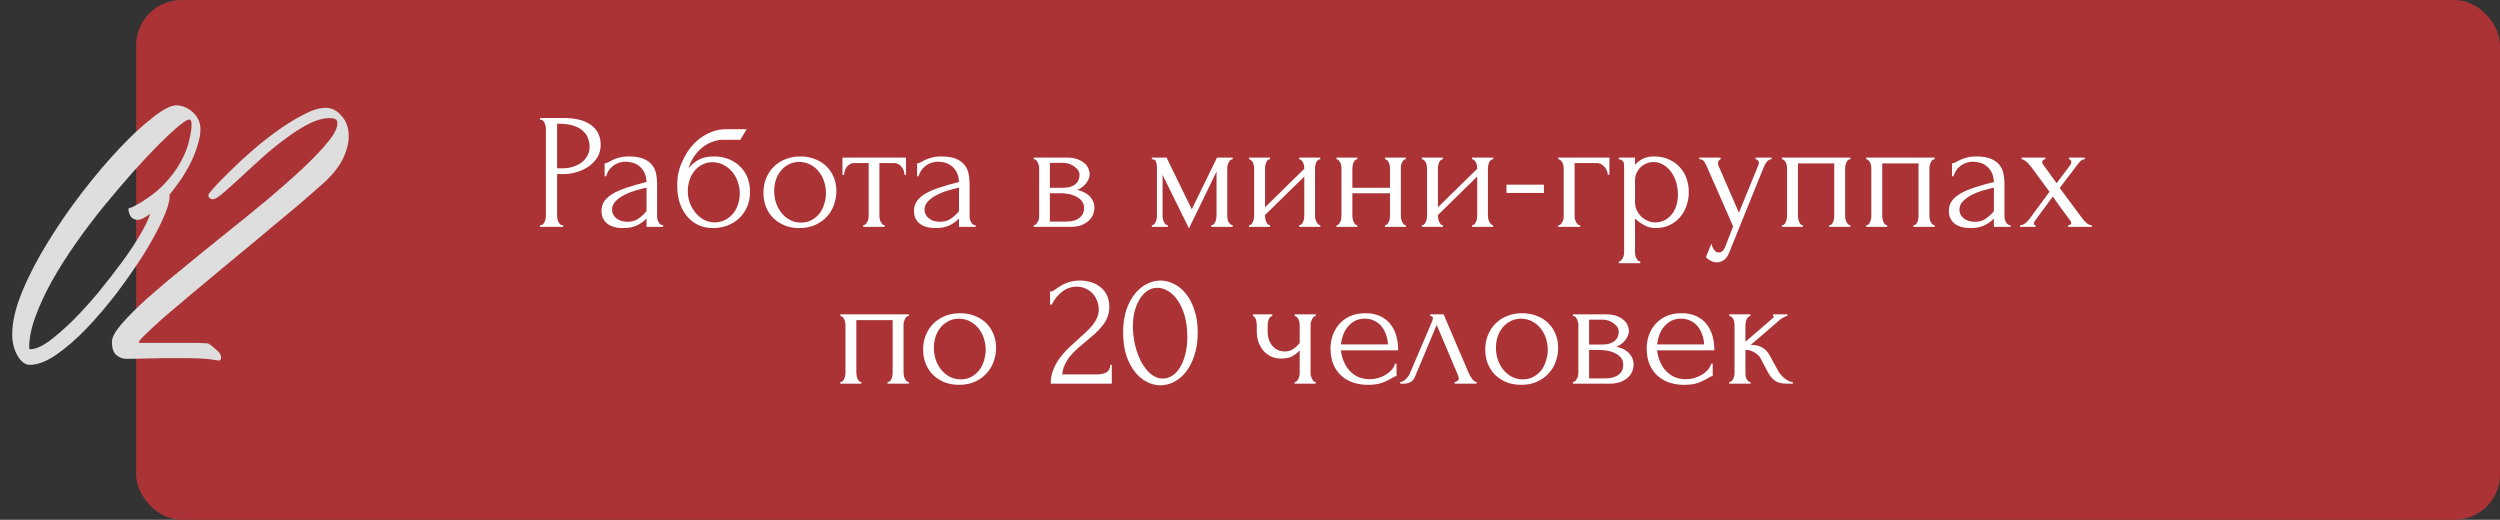 <?xml version="1.0" encoding="UTF-8"?> <svg xmlns="http://www.w3.org/2000/svg" width="606" height="126" viewBox="0 0 606 126" fill="none"><rect x="0" y="0" width="606" height="126" fill="#333333" stroke="none"/><rect x="33" width="573" height="126" rx="11" fill="#AB3336"></rect><path d="M130.885 28.6H136.565C139.525 28.6 141.765 29.173 143.285 30.32C144.832 31.44 145.605 33.04 145.605 35.12C145.605 36.24 145.338 37.24 144.805 38.12C144.272 39 143.565 39.747 142.685 40.36C141.832 40.947 140.858 41.4 139.765 41.72C138.698 42.04 137.632 42.2 136.565 42.2H135.045V52.4C135.045 52.613 135.072 52.853 135.125 53.12C135.178 53.36 135.258 53.587 135.365 53.8C135.498 54.013 135.632 54.2 135.765 54.36C135.925 54.52 136.112 54.6 136.325 54.6H136.525V55H130.885V54.6H131.085C131.272 54.6 131.445 54.52 131.605 54.36C131.765 54.2 131.898 54.013 132.005 53.8C132.112 53.587 132.192 53.36 132.245 53.12C132.298 52.853 132.325 52.613 132.325 52.4V31.08C132.325 30.707 132.218 30.28 132.005 29.8C131.792 29.32 131.485 29.053 131.085 29H130.885V28.6ZM135.045 30V40.8H136.245C137.312 40.8 138.258 40.653 139.085 40.36C139.938 40.067 140.645 39.68 141.205 39.2C141.765 38.72 142.192 38.173 142.485 37.56C142.778 36.947 142.925 36.32 142.925 35.68C142.925 34.907 142.792 34.187 142.525 33.52C142.285 32.827 141.872 32.227 141.285 31.72C140.725 31.187 139.978 30.773 139.045 30.48C138.112 30.16 136.965 30 135.605 30H135.045ZM156.719 55V52.96L156.519 53.16C155.853 53.827 155.079 54.347 154.199 54.72C153.346 55.093 152.306 55.28 151.079 55.28C150.146 55.28 149.346 55.173 148.679 54.96C148.013 54.747 147.466 54.453 147.039 54.08C146.613 53.68 146.293 53.227 146.079 52.72C145.893 52.213 145.799 51.68 145.799 51.12C145.799 50.213 146.039 49.413 146.519 48.72C147.026 48.027 147.746 47.413 148.679 46.88C149.613 46.347 150.746 45.867 152.079 45.44C153.439 44.987 154.986 44.547 156.719 44.12C156.666 43.08 156.453 42.24 156.079 41.6C155.706 40.96 155.266 40.467 154.759 40.12C154.253 39.747 153.719 39.507 153.159 39.4C152.599 39.267 152.119 39.2 151.719 39.2C151.026 39.2 150.413 39.307 149.879 39.52C149.346 39.707 148.879 39.973 148.479 40.32C148.079 40.64 147.746 41.013 147.479 41.44C147.239 41.867 147.053 42.293 146.919 42.72H146.559V39.6C146.799 39.6 147.079 39.52 147.399 39.36C147.719 39.173 148.093 38.973 148.519 38.76C148.973 38.547 149.506 38.36 150.119 38.2C150.759 38.013 151.519 37.92 152.399 37.92C153.866 37.92 155.053 38.107 155.959 38.48C156.866 38.853 157.559 39.347 158.039 39.96C158.546 40.573 158.879 41.28 159.039 42.08C159.199 42.853 159.279 43.653 159.279 44.48V52.4C159.279 52.933 159.413 53.44 159.679 53.92C159.946 54.373 160.306 54.6 160.759 54.6V55H156.719ZM156.719 51.2V45.48L156.319 45.56C155.679 45.72 154.893 45.933 153.959 46.2C153.053 46.467 152.186 46.813 151.359 47.24C150.533 47.667 149.826 48.173 149.239 48.76C148.653 49.347 148.359 50.027 148.359 50.8C148.359 51.653 148.706 52.36 149.399 52.92C150.093 53.48 150.999 53.76 152.119 53.76C152.999 53.76 153.773 53.573 154.439 53.2C155.106 52.8 155.719 52.293 156.279 51.68L156.719 51.2ZM173.081 37.92C174.414 37.92 175.614 38.147 176.681 38.6C177.774 39.027 178.694 39.627 179.441 40.4C180.214 41.147 180.801 42.04 181.201 43.08C181.601 44.12 181.801 45.253 181.801 46.48C181.801 47.787 181.574 48.987 181.121 50.08C180.667 51.147 180.041 52.067 179.241 52.84C178.441 53.613 177.494 54.213 176.401 54.64C175.307 55.067 174.121 55.28 172.841 55.28C171.481 55.28 170.267 55.027 169.201 54.52C168.134 53.987 167.227 53.267 166.481 52.36C165.734 51.453 165.161 50.387 164.761 49.16C164.361 47.907 164.161 46.56 164.161 45.12C164.161 44.293 164.201 43.533 164.281 42.84C164.387 42.147 164.534 41.48 164.721 40.84C164.934 40.173 165.187 39.533 165.481 38.92C165.774 38.307 166.121 37.667 166.521 37C167.641 35.24 169.041 33.853 170.721 32.84C172.427 31.827 174.161 31.32 175.921 31.32H181.001L179.441 33.88H175.281C174.427 33.88 173.574 34.04 172.721 34.36C171.867 34.653 171.054 35.107 170.281 35.72C169.534 36.307 168.867 37.027 168.281 37.88C167.694 38.733 167.227 39.707 166.881 40.8C167.601 39.92 168.427 39.227 169.361 38.72C170.321 38.187 171.561 37.92 173.081 37.92ZM173.321 53.92C174.307 53.867 175.174 53.64 175.921 53.24C176.667 52.813 177.294 52.28 177.801 51.64C178.307 50.973 178.681 50.24 178.921 49.44C179.187 48.613 179.321 47.773 179.321 46.92C179.321 45.933 179.161 44.987 178.841 44.08C178.521 43.147 178.067 42.333 177.481 41.64C176.894 40.947 176.187 40.387 175.361 39.96C174.561 39.533 173.667 39.32 172.681 39.32C171.721 39.32 170.867 39.533 170.121 39.96C169.374 40.36 168.747 40.893 168.241 41.56C167.734 42.227 167.347 42.987 167.081 43.84C166.841 44.693 166.721 45.547 166.721 46.4C166.721 47.253 166.867 48.133 167.161 49.04C167.481 49.92 167.921 50.72 168.481 51.44C169.067 52.16 169.761 52.76 170.561 53.24C171.387 53.693 172.307 53.92 173.321 53.92ZM193.778 55.28C192.445 55.28 191.245 55.067 190.178 54.64C189.111 54.187 188.191 53.587 187.418 52.84C186.671 52.067 186.085 51.16 185.658 50.12C185.258 49.08 185.058 47.947 185.058 46.72C185.058 45.413 185.285 44.227 185.738 43.16C186.191 42.067 186.818 41.133 187.618 40.36C188.418 39.587 189.365 38.987 190.458 38.56C191.551 38.133 192.738 37.92 194.018 37.92C195.298 37.92 196.471 38.133 197.538 38.56C198.605 38.96 199.525 39.533 200.298 40.28C201.071 41.027 201.671 41.92 202.098 42.96C202.525 43.973 202.738 45.093 202.738 46.32C202.738 47.467 202.538 48.587 202.138 49.68C201.765 50.747 201.191 51.693 200.418 52.52C199.671 53.347 198.738 54.013 197.618 54.52C196.525 55.027 195.245 55.28 193.778 55.28ZM193.538 39.24C192.578 39.293 191.725 39.533 190.978 39.96C190.258 40.36 189.645 40.893 189.138 41.56C188.658 42.2 188.285 42.933 188.018 43.76C187.778 44.587 187.658 45.427 187.658 46.28C187.658 47.267 187.805 48.227 188.098 49.16C188.418 50.067 188.858 50.88 189.418 51.6C190.005 52.32 190.698 52.893 191.498 53.32C192.298 53.747 193.191 53.96 194.178 53.96C195.165 53.96 196.031 53.747 196.778 53.32C197.551 52.893 198.191 52.347 198.698 51.68C199.205 50.987 199.578 50.213 199.818 49.36C200.085 48.507 200.218 47.653 200.218 46.8C200.218 45.92 200.085 45.04 199.818 44.16C199.551 43.253 199.138 42.44 198.578 41.72C198.018 40.973 197.311 40.373 196.458 39.92C195.631 39.467 194.658 39.24 193.538 39.24ZM219.25 42.4C219.25 42.107 219.196 41.787 219.09 41.44C218.983 41.093 218.823 40.787 218.61 40.52C218.396 40.227 218.13 39.987 217.81 39.8C217.49 39.613 217.116 39.52 216.69 39.52H213.17V52.4C213.17 52.613 213.196 52.84 213.25 53.08C213.303 53.32 213.383 53.56 213.49 53.8C213.623 54.013 213.756 54.2 213.89 54.36C214.05 54.52 214.236 54.6 214.45 54.6V55H209.25V54.6C209.463 54.6 209.65 54.52 209.81 54.36C209.97 54.2 210.103 54.013 210.21 53.8C210.343 53.587 210.436 53.36 210.49 53.12C210.543 52.853 210.57 52.613 210.57 52.4V39.52H207.13C206.703 39.52 206.33 39.613 206.01 39.8C205.69 39.987 205.423 40.227 205.21 40.52C205.023 40.787 204.876 41.093 204.77 41.44C204.663 41.787 204.61 42.107 204.61 42.4H204.21V38.2H219.61V42.4H219.25ZM232.462 55V52.96L232.262 53.16C231.595 53.827 230.822 54.347 229.942 54.72C229.088 55.093 228.048 55.28 226.822 55.28C225.888 55.28 225.088 55.173 224.422 54.96C223.755 54.747 223.208 54.453 222.782 54.08C222.355 53.68 222.035 53.227 221.822 52.72C221.635 52.213 221.542 51.68 221.542 51.12C221.542 50.213 221.782 49.413 222.262 48.72C222.768 48.027 223.488 47.413 224.422 46.88C225.355 46.347 226.488 45.867 227.822 45.44C229.182 44.987 230.728 44.547 232.462 44.12C232.408 43.08 232.195 42.24 231.822 41.6C231.448 40.96 231.008 40.467 230.502 40.12C229.995 39.747 229.462 39.507 228.902 39.4C228.342 39.267 227.862 39.2 227.462 39.2C226.768 39.2 226.155 39.307 225.622 39.52C225.088 39.707 224.622 39.973 224.222 40.32C223.822 40.64 223.488 41.013 223.222 41.44C222.982 41.867 222.795 42.293 222.662 42.72H222.302V39.6C222.542 39.6 222.822 39.52 223.142 39.36C223.462 39.173 223.835 38.973 224.262 38.76C224.715 38.547 225.248 38.36 225.862 38.2C226.502 38.013 227.262 37.92 228.142 37.92C229.608 37.92 230.795 38.107 231.702 38.48C232.608 38.853 233.302 39.347 233.782 39.96C234.288 40.573 234.622 41.28 234.782 42.08C234.942 42.853 235.022 43.653 235.022 44.48V52.4C235.022 52.933 235.155 53.44 235.422 53.92C235.688 54.373 236.048 54.6 236.502 54.6V55H232.462ZM232.462 51.2V45.48L232.062 45.56C231.422 45.72 230.635 45.933 229.702 46.2C228.795 46.467 227.928 46.813 227.102 47.24C226.275 47.667 225.568 48.173 224.982 48.76C224.395 49.347 224.102 50.027 224.102 50.8C224.102 51.653 224.448 52.36 225.142 52.92C225.835 53.48 226.742 53.76 227.862 53.76C228.742 53.76 229.515 53.573 230.182 53.2C230.848 52.8 231.462 52.293 232.022 51.68L232.462 51.2ZM264.133 42.2C264.133 42.653 264.04 43.08 263.853 43.48C263.667 43.88 263.427 44.253 263.133 44.6C262.867 44.92 262.547 45.213 262.173 45.48C261.8 45.72 261.44 45.907 261.093 46.04C261.547 46.12 262.013 46.267 262.493 46.48C263 46.693 263.453 46.973 263.853 47.32C264.28 47.667 264.627 48.107 264.893 48.64C265.16 49.147 265.293 49.76 265.293 50.48C265.293 50.853 265.2 51.307 265.013 51.84C264.853 52.347 264.547 52.84 264.093 53.32C263.667 53.773 263.067 54.173 262.293 54.52C261.547 54.84 260.573 55 259.373 55H250.573V54.6C250.787 54.6 250.973 54.52 251.133 54.36C251.293 54.2 251.427 54.013 251.533 53.8C251.667 53.587 251.76 53.36 251.813 53.12C251.867 52.853 251.893 52.613 251.893 52.4V40.72C251.893 40.293 251.773 39.84 251.533 39.36C251.32 38.853 251 38.6 250.573 38.6V38.2H258.733C259.693 38.2 260.507 38.333 261.173 38.6C261.867 38.84 262.427 39.16 262.853 39.56C263.307 39.933 263.627 40.36 263.813 40.84C264.027 41.293 264.133 41.747 264.133 42.2ZM254.493 45.52H257.573C258.347 45.52 258.987 45.44 259.493 45.28C260.027 45.093 260.453 44.853 260.773 44.56C261.093 44.267 261.32 43.933 261.453 43.56C261.613 43.187 261.693 42.8 261.693 42.4C261.693 42.08 261.6 41.747 261.413 41.4C261.227 41.053 260.947 40.747 260.573 40.48C260.227 40.187 259.8 39.947 259.293 39.76C258.787 39.573 258.213 39.48 257.573 39.48H254.493V45.52ZM258.413 53.72C258.733 53.72 259.133 53.693 259.613 53.64C260.12 53.56 260.6 53.413 261.053 53.2C261.533 52.96 261.933 52.627 262.253 52.2C262.6 51.747 262.773 51.16 262.773 50.44C262.773 49.667 262.547 49.04 262.093 48.56C261.64 48.08 261.107 47.72 260.493 47.48C259.907 47.213 259.293 47.04 258.653 46.96C258.013 46.88 257.52 46.84 257.173 46.84H254.493V53.72H258.413ZM297.487 52.4C297.487 52.613 297.514 52.853 297.567 53.12C297.621 53.36 297.701 53.587 297.807 53.8C297.941 54.013 298.087 54.2 298.247 54.36C298.407 54.52 298.594 54.6 298.807 54.6V55H293.607V54.6C293.821 54.6 294.007 54.533 294.167 54.4C294.327 54.24 294.461 54.053 294.567 53.84C294.674 53.6 294.754 53.36 294.807 53.12C294.861 52.853 294.887 52.613 294.887 52.4V41.6L288.207 55.36L281.807 42.4V52.4C281.807 52.613 281.834 52.853 281.887 53.12C281.941 53.36 282.021 53.587 282.127 53.8C282.234 54.013 282.367 54.2 282.527 54.36C282.687 54.52 282.874 54.6 283.087 54.6V55H279.207V54.6C279.421 54.6 279.607 54.52 279.767 54.36C279.927 54.2 280.047 54.013 280.127 53.8C280.234 53.587 280.314 53.36 280.367 53.12C280.421 52.853 280.447 52.613 280.447 52.4V40.68C280.447 40.2 280.381 39.733 280.247 39.28C280.141 38.827 279.794 38.6 279.207 38.6V38.2H282.767L288.887 50.72L295.007 38.2H298.807V38.6C298.407 38.6 298.087 38.853 297.847 39.36C297.607 39.84 297.487 40.28 297.487 40.68V52.4ZM318.762 52.4C318.762 52.613 318.789 52.853 318.842 53.12C318.922 53.36 319.015 53.587 319.122 53.8C319.229 54.013 319.362 54.2 319.522 54.36C319.709 54.52 319.882 54.6 320.042 54.6V55H314.922V54.6C315.109 54.6 315.282 54.533 315.442 54.4C315.602 54.24 315.735 54.053 315.842 53.84C315.949 53.6 316.029 53.36 316.082 53.12C316.135 52.853 316.162 52.613 316.162 52.4V42.8L306.642 52.12V52.4C306.642 52.613 306.669 52.853 306.722 53.12C306.775 53.36 306.855 53.587 306.962 53.8C307.069 54.013 307.189 54.2 307.322 54.36C307.482 54.52 307.655 54.6 307.842 54.6V55H302.762V54.6C302.949 54.6 303.122 54.533 303.282 54.4C303.442 54.24 303.575 54.053 303.682 53.84C303.789 53.6 303.869 53.36 303.922 53.12C303.975 52.853 304.002 52.613 304.002 52.4V40.68C304.002 40.493 303.975 40.28 303.922 40.04C303.869 39.8 303.789 39.573 303.682 39.36C303.575 39.147 303.442 38.973 303.282 38.84C303.122 38.68 302.949 38.6 302.762 38.6V38.2H307.842V38.6C307.629 38.6 307.442 38.68 307.282 38.84C307.149 38.973 307.029 39.147 306.922 39.36C306.842 39.573 306.775 39.8 306.722 40.04C306.669 40.28 306.642 40.493 306.642 40.68V50.24L316.162 40.92V40.68C316.162 40.493 316.135 40.28 316.082 40.04C316.029 39.8 315.949 39.573 315.842 39.36C315.735 39.147 315.602 38.973 315.442 38.84C315.282 38.68 315.109 38.6 314.922 38.6V38.2H320.042V38.6C319.829 38.6 319.629 38.68 319.442 38.84C319.282 38.973 319.149 39.147 319.042 39.36C318.962 39.573 318.895 39.8 318.842 40.04C318.789 40.28 318.762 40.493 318.762 40.68V52.4ZM327.814 52.4C327.814 52.613 327.84 52.853 327.894 53.12C327.947 53.36 328.027 53.587 328.134 53.8C328.24 54.013 328.36 54.2 328.494 54.36C328.654 54.52 328.827 54.6 329.014 54.6V55H323.974V54.6C324.16 54.6 324.32 54.533 324.454 54.4C324.614 54.24 324.747 54.053 324.854 53.84C324.96 53.6 325.04 53.36 325.094 53.12C325.147 52.853 325.174 52.613 325.174 52.4V40.68C325.174 40.493 325.147 40.28 325.094 40.04C325.04 39.8 324.96 39.573 324.854 39.36C324.747 39.147 324.614 38.973 324.454 38.84C324.32 38.68 324.16 38.6 323.974 38.6V38.2H329.014V38.6C328.8 38.6 328.614 38.68 328.454 38.84C328.32 38.973 328.2 39.147 328.094 39.36C328.014 39.573 327.947 39.8 327.894 40.04C327.84 40.28 327.814 40.493 327.814 40.68V45.52H336.934V40.68C336.934 40.493 336.907 40.28 336.854 40.04C336.8 39.8 336.72 39.573 336.614 39.36C336.534 39.147 336.414 38.973 336.254 38.84C336.12 38.68 335.947 38.6 335.734 38.6V38.2H340.774V38.6C340.56 38.6 340.374 38.68 340.214 38.84C340.08 38.973 339.96 39.147 339.854 39.36C339.747 39.573 339.667 39.8 339.614 40.04C339.587 40.28 339.574 40.493 339.574 40.68V52.4C339.574 52.613 339.6 52.853 339.654 53.12C339.707 53.36 339.787 53.587 339.894 53.8C340 54.013 340.12 54.2 340.254 54.36C340.414 54.52 340.587 54.6 340.774 54.6V55H335.734V54.6C335.92 54.6 336.08 54.533 336.214 54.4C336.374 54.24 336.507 54.053 336.614 53.84C336.72 53.6 336.8 53.36 336.854 53.12C336.907 52.853 336.934 52.613 336.934 52.4V46.84H327.814V52.4ZM360.676 52.4C360.676 52.613 360.703 52.853 360.756 53.12C360.836 53.36 360.929 53.587 361.036 53.8C361.143 54.013 361.276 54.2 361.436 54.36C361.623 54.52 361.796 54.6 361.956 54.6V55H356.836V54.6C357.023 54.6 357.196 54.533 357.356 54.4C357.516 54.24 357.649 54.053 357.756 53.84C357.863 53.6 357.943 53.36 357.996 53.12C358.049 52.853 358.076 52.613 358.076 52.4V42.8L348.556 52.12V52.4C348.556 52.613 348.583 52.853 348.636 53.12C348.689 53.36 348.769 53.587 348.876 53.8C348.983 54.013 349.103 54.2 349.236 54.36C349.396 54.52 349.569 54.6 349.756 54.6V55H344.676V54.6C344.863 54.6 345.036 54.533 345.196 54.4C345.356 54.24 345.489 54.053 345.596 53.84C345.703 53.6 345.783 53.36 345.836 53.12C345.889 52.853 345.916 52.613 345.916 52.4V40.68C345.916 40.493 345.889 40.28 345.836 40.04C345.783 39.8 345.703 39.573 345.596 39.36C345.489 39.147 345.356 38.973 345.196 38.84C345.036 38.68 344.863 38.6 344.676 38.6V38.2H349.756V38.6C349.543 38.6 349.356 38.68 349.196 38.84C349.063 38.973 348.943 39.147 348.836 39.36C348.756 39.573 348.689 39.8 348.636 40.04C348.583 40.28 348.556 40.493 348.556 40.68V50.24L358.076 40.92V40.68C358.076 40.493 358.049 40.28 357.996 40.04C357.943 39.8 357.863 39.573 357.756 39.36C357.649 39.147 357.516 38.973 357.356 38.84C357.196 38.68 357.023 38.6 356.836 38.6V38.2H361.956V38.6C361.743 38.6 361.543 38.68 361.356 38.84C361.196 38.973 361.063 39.147 360.956 39.36C360.876 39.573 360.809 39.8 360.756 40.04C360.703 40.28 360.676 40.493 360.676 40.68V52.4ZM365.168 46.76V44.76H374.248V46.76H365.168ZM390.122 38.2V42.36H389.722C389.722 42.067 389.655 41.76 389.522 41.44C389.415 41.093 389.242 40.787 389.002 40.52C388.762 40.227 388.469 39.987 388.122 39.8C387.802 39.613 387.429 39.52 387.002 39.52H381.682V52.48C381.682 52.693 381.709 52.92 381.762 53.16C381.842 53.4 381.935 53.627 382.042 53.84C382.175 54.053 382.322 54.24 382.482 54.4C382.642 54.533 382.829 54.6 383.042 54.6V55H377.722V54.6C377.935 54.6 378.122 54.533 378.282 54.4C378.442 54.24 378.575 54.053 378.682 53.84C378.815 53.627 378.909 53.4 378.962 53.16C379.015 52.92 379.042 52.693 379.042 52.48V40.68C379.042 40.493 379.015 40.28 378.962 40.04C378.909 39.8 378.815 39.573 378.682 39.36C378.575 39.147 378.442 38.973 378.282 38.84C378.122 38.68 377.935 38.6 377.722 38.6V38.2H390.122ZM400.89 37.92C402.33 37.92 403.57 38.173 404.61 38.68C405.677 39.16 406.557 39.8 407.25 40.6C407.97 41.4 408.504 42.32 408.85 43.36C409.197 44.4 409.37 45.467 409.37 46.56C409.37 47.627 409.197 48.68 408.85 49.72C408.53 50.76 408.024 51.693 407.33 52.52C406.664 53.347 405.824 54.013 404.81 54.52C403.797 55.027 402.597 55.28 401.21 55.28C400.384 55.28 399.53 55.067 398.65 54.64C397.797 54.187 397.024 53.627 396.33 52.96V61.2C396.33 61.413 396.357 61.64 396.41 61.88C396.464 62.147 396.544 62.387 396.65 62.6C396.784 62.813 396.917 63 397.05 63.16C397.21 63.32 397.397 63.4 397.61 63.4V63.8H392.41V63.4C392.597 63.4 392.77 63.32 392.93 63.16C393.09 63 393.224 62.813 393.33 62.6C393.464 62.387 393.557 62.147 393.61 61.88C393.664 61.64 393.69 61.413 393.69 61.2V40.56C393.69 40.32 393.677 40.093 393.65 39.88C393.65 39.64 393.61 39.44 393.53 39.28C393.45 39.093 393.317 38.947 393.13 38.84C392.97 38.707 392.73 38.627 392.41 38.6V38.2H396.33V39.96C396.864 39.32 397.504 38.827 398.25 38.48C399.024 38.107 399.904 37.92 400.89 37.92ZM401.25 53.92C402.184 53.893 402.997 53.68 403.69 53.28C404.384 52.88 404.957 52.36 405.41 51.72C405.864 51.08 406.197 50.373 406.41 49.6C406.624 48.8 406.73 47.973 406.73 47.12C406.73 46.16 406.597 45.213 406.33 44.28C406.064 43.347 405.677 42.52 405.17 41.8C404.664 41.053 404.037 40.453 403.29 40C402.57 39.52 401.744 39.28 400.81 39.28C400.25 39.28 399.69 39.387 399.13 39.6C398.597 39.813 398.117 40.12 397.69 40.52C397.29 40.92 396.957 41.4 396.69 41.96C396.45 42.493 396.33 43.093 396.33 43.76V49C396.33 49.72 396.477 50.387 396.77 51C397.064 51.587 397.437 52.107 397.89 52.56C398.37 52.987 398.904 53.32 399.49 53.56C400.077 53.8 400.664 53.92 401.25 53.92ZM419.356 60.72C418.983 61.84 418.503 62.6 417.916 63C417.356 63.4 416.77 63.6 416.156 63.6C415.756 63.6 415.396 63.533 415.076 63.4C414.756 63.267 414.476 63.12 414.236 62.96C413.996 62.8 413.81 62.653 413.676 62.52C413.57 62.387 413.516 62.32 413.516 62.32L414.836 59.08C414.943 59.507 415.076 59.867 415.236 60.16C415.37 60.427 415.556 60.667 415.796 60.88C416.036 61.093 416.33 61.2 416.676 61.2C417.316 61.2 417.823 60.733 418.196 59.8L420.116 54.88L413.716 40.32C413.503 39.867 413.276 39.467 413.036 39.12C412.823 38.773 412.45 38.6 411.916 38.6V38.2H417.076V38.6C416.97 38.6 416.836 38.693 416.676 38.88C416.516 39.067 416.436 39.307 416.436 39.6C416.436 39.813 416.49 40.027 416.596 40.24L421.516 51.56L426.236 40C426.316 39.813 426.356 39.64 426.356 39.48C426.356 39.213 426.263 39 426.076 38.84C425.916 38.68 425.743 38.6 425.556 38.6V38.2H429.436V38.6C429.01 38.6 428.636 38.787 428.316 39.16C428.023 39.507 427.783 39.907 427.596 40.36L419.356 60.72ZM435.822 52.4C435.822 52.613 435.848 52.853 435.902 53.12C435.955 53.36 436.022 53.587 436.102 53.8C436.208 54.013 436.328 54.2 436.462 54.36C436.622 54.52 436.808 54.6 437.022 54.6V55H431.942V54.6C432.155 54.6 432.342 54.533 432.502 54.4C432.662 54.24 432.782 54.053 432.862 53.84C432.968 53.6 433.048 53.36 433.102 53.12C433.155 52.853 433.182 52.613 433.182 52.4V40.68C433.182 40.493 433.155 40.28 433.102 40.04C433.048 39.773 432.968 39.547 432.862 39.36C432.755 39.147 432.622 38.973 432.462 38.84C432.302 38.68 432.128 38.6 431.942 38.6V38.2H448.542V38.6C448.115 38.6 447.795 38.853 447.582 39.36C447.368 39.84 447.262 40.28 447.262 40.68V52.4C447.262 52.613 447.288 52.853 447.342 53.12C447.395 53.36 447.475 53.587 447.582 53.8C447.688 54.013 447.822 54.2 447.982 54.36C448.168 54.52 448.355 54.6 448.542 54.6V55H443.382V54.6C443.622 54.6 443.808 54.533 443.942 54.4C444.102 54.24 444.235 54.053 444.342 53.84C444.448 53.6 444.515 53.36 444.542 53.12C444.595 52.853 444.622 52.613 444.622 52.4V39.6H435.822V52.4ZM456.251 52.4C456.251 52.613 456.278 52.853 456.331 53.12C456.385 53.36 456.451 53.587 456.531 53.8C456.638 54.013 456.758 54.2 456.891 54.36C457.051 54.52 457.238 54.6 457.451 54.6V55H452.371V54.6C452.585 54.6 452.771 54.533 452.931 54.4C453.091 54.24 453.211 54.053 453.291 53.84C453.398 53.6 453.478 53.36 453.531 53.12C453.585 52.853 453.611 52.613 453.611 52.4V40.68C453.611 40.493 453.585 40.28 453.531 40.04C453.478 39.773 453.398 39.547 453.291 39.36C453.185 39.147 453.051 38.973 452.891 38.84C452.731 38.68 452.558 38.6 452.371 38.6V38.2H468.971V38.6C468.545 38.6 468.225 38.853 468.011 39.36C467.798 39.84 467.691 40.28 467.691 40.68V52.4C467.691 52.613 467.718 52.853 467.771 53.12C467.825 53.36 467.905 53.587 468.011 53.8C468.118 54.013 468.251 54.2 468.411 54.36C468.598 54.52 468.785 54.6 468.971 54.6V55H463.811V54.6C464.051 54.6 464.238 54.533 464.371 54.4C464.531 54.24 464.665 54.053 464.771 53.84C464.878 53.6 464.945 53.36 464.971 53.12C465.025 52.853 465.051 52.613 465.051 52.4V39.6H456.251V52.4ZM483.321 55V52.96L483.121 53.16C482.454 53.827 481.681 54.347 480.801 54.72C479.948 55.093 478.908 55.28 477.681 55.28C476.748 55.28 475.948 55.173 475.281 54.96C474.614 54.747 474.068 54.453 473.641 54.08C473.214 53.68 472.894 53.227 472.681 52.72C472.494 52.213 472.401 51.68 472.401 51.12C472.401 50.213 472.641 49.413 473.121 48.72C473.628 48.027 474.348 47.413 475.281 46.88C476.214 46.347 477.348 45.867 478.681 45.44C480.041 44.987 481.588 44.547 483.321 44.12C483.268 43.08 483.054 42.24 482.681 41.6C482.308 40.96 481.868 40.467 481.361 40.12C480.854 39.747 480.321 39.507 479.761 39.4C479.201 39.267 478.721 39.2 478.321 39.2C477.628 39.2 477.014 39.307 476.481 39.52C475.948 39.707 475.481 39.973 475.081 40.32C474.681 40.64 474.348 41.013 474.081 41.44C473.841 41.867 473.654 42.293 473.521 42.72H473.161V39.6C473.401 39.6 473.681 39.52 474.001 39.36C474.321 39.173 474.694 38.973 475.121 38.76C475.574 38.547 476.108 38.36 476.721 38.2C477.361 38.013 478.121 37.92 479.001 37.92C480.468 37.92 481.654 38.107 482.561 38.48C483.468 38.853 484.161 39.347 484.641 39.96C485.148 40.573 485.481 41.28 485.641 42.08C485.801 42.853 485.881 43.653 485.881 44.48V52.4C485.881 52.933 486.014 53.44 486.281 53.92C486.548 54.373 486.908 54.6 487.361 54.6V55H483.321ZM483.321 51.2V45.48L482.921 45.56C482.281 45.72 481.494 45.933 480.561 46.2C479.654 46.467 478.788 46.813 477.961 47.24C477.134 47.667 476.428 48.173 475.841 48.76C475.254 49.347 474.961 50.027 474.961 50.8C474.961 51.653 475.308 52.36 476.001 52.92C476.694 53.48 477.601 53.76 478.721 53.76C479.601 53.76 480.374 53.573 481.041 53.2C481.708 52.8 482.321 52.293 482.881 51.68L483.321 51.2ZM501.322 54.6C501.536 54.6 501.709 54.547 501.842 54.44C502.002 54.333 502.082 54.2 502.082 54.04C502.082 53.853 501.922 53.56 501.602 53.16C500.909 52.253 500.229 51.333 499.562 50.4C498.922 49.467 498.269 48.547 497.602 47.64L493.442 53.28C493.362 53.387 493.269 53.533 493.162 53.72C493.056 53.907 493.002 54.067 493.002 54.2C493.002 54.467 493.149 54.6 493.442 54.6V55H489.682V54.6C490.056 54.6 490.456 54.453 490.882 54.16C491.309 53.84 491.669 53.467 491.962 53.04L496.802 46.48L492.322 40.4C492.189 40.24 492.029 40.053 491.842 39.84C491.682 39.627 491.496 39.44 491.282 39.28C491.069 39.093 490.856 38.933 490.642 38.8C490.429 38.667 490.229 38.6 490.042 38.6V38.2H495.802V38.6C495.642 38.6 495.469 38.653 495.282 38.76C495.122 38.867 495.042 39.067 495.042 39.36C495.042 39.52 495.122 39.707 495.282 39.92L498.522 44.4L501.602 40.32C501.816 40.053 501.949 39.84 502.002 39.68C502.056 39.52 502.082 39.373 502.082 39.24C502.082 39.08 502.029 38.933 501.922 38.8C501.842 38.667 501.709 38.6 501.522 38.6V38.2H505.362V38.6C504.936 38.6 504.522 38.813 504.122 39.24C503.749 39.667 503.429 40.067 503.162 40.44L499.282 45.56L504.642 52.8C504.989 53.28 505.376 53.707 505.802 54.08C506.229 54.427 506.642 54.6 507.042 54.6V55H501.322V54.6ZM207.579 90.4C207.579 90.613 207.606 90.853 207.659 91.12C207.713 91.36 207.779 91.587 207.859 91.8C207.966 92.013 208.086 92.2 208.219 92.36C208.379 92.52 208.566 92.6 208.779 92.6V93H203.699V92.6C203.913 92.6 204.099 92.533 204.259 92.4C204.419 92.24 204.539 92.053 204.619 91.84C204.726 91.6 204.806 91.36 204.859 91.12C204.913 90.853 204.939 90.613 204.939 90.4V78.68C204.939 78.493 204.913 78.28 204.859 78.04C204.806 77.773 204.726 77.547 204.619 77.36C204.513 77.147 204.379 76.973 204.219 76.84C204.059 76.68 203.886 76.6 203.699 76.6V76.2H220.299V76.6C219.873 76.6 219.553 76.853 219.339 77.36C219.126 77.84 219.019 78.28 219.019 78.68V90.4C219.019 90.613 219.046 90.853 219.099 91.12C219.153 91.36 219.233 91.587 219.339 91.8C219.446 92.013 219.579 92.2 219.739 92.36C219.926 92.52 220.113 92.6 220.299 92.6V93H215.139V92.6C215.379 92.6 215.566 92.533 215.699 92.4C215.859 92.24 215.993 92.053 216.099 91.84C216.206 91.6 216.273 91.36 216.299 91.12C216.353 90.853 216.379 90.613 216.379 90.4V77.6H207.579V90.4ZM232.489 93.28C231.156 93.28 229.956 93.067 228.889 92.64C227.822 92.187 226.902 91.587 226.129 90.84C225.382 90.067 224.796 89.16 224.369 88.12C223.969 87.08 223.769 85.947 223.769 84.72C223.769 83.413 223.996 82.227 224.449 81.16C224.902 80.067 225.529 79.133 226.329 78.36C227.129 77.587 228.076 76.987 229.169 76.56C230.262 76.133 231.449 75.92 232.729 75.92C234.009 75.92 235.182 76.133 236.249 76.56C237.316 76.96 238.236 77.533 239.009 78.28C239.782 79.027 240.382 79.92 240.809 80.96C241.236 81.973 241.449 83.093 241.449 84.32C241.449 85.467 241.249 86.587 240.849 87.68C240.476 88.747 239.902 89.693 239.129 90.52C238.382 91.347 237.449 92.013 236.329 92.52C235.236 93.027 233.956 93.28 232.489 93.28ZM232.249 77.24C231.289 77.293 230.436 77.533 229.689 77.96C228.969 78.36 228.356 78.893 227.849 79.56C227.369 80.2 226.996 80.933 226.729 81.76C226.489 82.587 226.369 83.427 226.369 84.28C226.369 85.267 226.516 86.227 226.809 87.16C227.129 88.067 227.569 88.88 228.129 89.6C228.716 90.32 229.409 90.893 230.209 91.32C231.009 91.747 231.902 91.96 232.889 91.96C233.876 91.96 234.742 91.747 235.489 91.32C236.262 90.893 236.902 90.347 237.409 89.68C237.916 88.987 238.289 88.213 238.529 87.36C238.796 86.507 238.929 85.653 238.929 84.8C238.929 83.92 238.796 83.04 238.529 82.16C238.262 81.253 237.849 80.44 237.289 79.72C236.729 78.973 236.022 78.373 235.169 77.92C234.342 77.467 233.369 77.24 232.249 77.24ZM254.537 70.64H254.897C255.031 70.64 255.191 70.573 255.377 70.44C255.591 70.307 255.817 70.16 256.057 70C256.324 69.813 256.631 69.6 256.977 69.36C257.351 69.12 257.764 68.907 258.217 68.72C258.697 68.507 259.231 68.333 259.817 68.2C260.404 68.067 261.057 68 261.777 68C262.684 68 263.564 68.133 264.417 68.4C265.271 68.64 266.031 69.027 266.697 69.56C267.364 70.067 267.897 70.72 268.297 71.52C268.697 72.32 268.897 73.28 268.897 74.4C268.897 75.333 268.737 76.187 268.417 76.96C268.097 77.733 267.657 78.453 267.097 79.12C266.564 79.787 265.951 80.427 265.257 81.04C264.591 81.627 263.897 82.213 263.177 82.8C262.484 83.36 261.804 83.933 261.137 84.52C260.497 85.107 259.911 85.72 259.377 86.36C258.871 87 258.444 87.693 258.097 88.44C257.751 89.16 257.551 89.933 257.497 90.76H265.817C266.831 90.76 267.631 90.587 268.217 90.24C268.804 89.867 269.111 89.267 269.137 88.44H269.497V93H254.697C254.697 91.8 254.897 90.693 255.297 89.68C255.697 88.64 256.217 87.693 256.857 86.84C257.497 85.96 258.204 85.147 258.977 84.4C259.777 83.653 260.564 82.933 261.337 82.24C261.977 81.68 262.591 81.12 263.177 80.56C263.791 80 264.324 79.44 264.777 78.88C265.257 78.293 265.631 77.693 265.897 77.08C266.191 76.44 266.337 75.773 266.337 75.08C266.337 74.2 266.177 73.413 265.857 72.72C265.564 72.027 265.164 71.44 264.657 70.96C264.177 70.48 263.617 70.12 262.977 69.88C262.337 69.613 261.697 69.48 261.057 69.48C259.697 69.48 258.497 69.893 257.457 70.72C256.417 71.52 255.577 72.56 254.937 73.84H254.537V70.64ZM272.246 80.6C272.246 78.547 272.499 76.733 273.006 75.16C273.539 73.587 274.232 72.28 275.086 71.24C275.939 70.173 276.899 69.373 277.966 68.84C279.059 68.28 280.166 68 281.286 68C282.406 68 283.512 68.28 284.606 68.84C285.699 69.373 286.659 70.173 287.486 71.24C288.339 72.28 289.019 73.587 289.526 75.16C290.059 76.733 290.326 78.547 290.326 80.6C290.326 82.68 290.059 84.52 289.526 86.12C289.019 87.693 288.339 89.027 287.486 90.12C286.659 91.187 285.699 92 284.606 92.56C283.512 93.12 282.406 93.4 281.286 93.4C280.166 93.4 279.059 93.12 277.966 92.56C276.899 92 275.939 91.187 275.086 90.12C274.232 89.027 273.539 87.693 273.006 86.12C272.499 84.52 272.246 82.68 272.246 80.6ZM287.806 81.64C287.806 79.72 287.592 78.027 287.166 76.56C286.739 75.067 286.179 73.827 285.486 72.84C284.819 71.827 284.046 71.067 283.166 70.56C282.312 70.027 281.432 69.76 280.526 69.76C279.619 69.76 278.792 70.027 278.046 70.56C277.326 71.067 276.712 71.747 276.206 72.6C275.699 73.453 275.299 74.44 275.006 75.56C274.739 76.68 274.606 77.853 274.606 79.08C274.606 80.547 274.779 82.04 275.126 83.56C275.472 85.053 275.966 86.413 276.606 87.64C277.246 88.84 278.006 89.827 278.886 90.6C279.792 91.373 280.779 91.76 281.846 91.76C282.619 91.76 283.366 91.547 284.086 91.12C284.806 90.667 285.432 90.013 285.966 89.16C286.526 88.307 286.966 87.253 287.286 86C287.632 84.747 287.806 83.293 287.806 81.64ZM317.684 90.48C317.684 90.693 317.711 90.92 317.764 91.16C317.844 91.4 317.938 91.627 318.044 91.84C318.151 92.053 318.271 92.24 318.404 92.4C318.538 92.533 318.711 92.6 318.924 92.6V93H313.844V92.6C314.031 92.6 314.191 92.533 314.324 92.4C314.484 92.24 314.618 92.053 314.724 91.84C314.831 91.627 314.911 91.4 314.964 91.16C315.018 90.92 315.044 90.693 315.044 90.48V84.96C314.431 85.6 313.778 86.093 313.084 86.44C312.418 86.76 311.578 86.92 310.564 86.92C309.604 86.92 308.751 86.733 308.004 86.36C307.258 85.987 306.631 85.493 306.124 84.88C305.644 84.24 305.271 83.533 305.004 82.76C304.764 81.96 304.644 81.133 304.644 80.28V78.68C304.644 78.493 304.618 78.28 304.564 78.04C304.538 77.8 304.484 77.573 304.404 77.36C304.324 77.147 304.218 76.973 304.084 76.84C303.978 76.68 303.858 76.6 303.724 76.6V76.2H308.404V76.6C308.244 76.6 308.084 76.68 307.924 76.84C307.791 76.973 307.671 77.147 307.564 77.36C307.484 77.573 307.418 77.8 307.364 78.04C307.311 78.28 307.284 78.493 307.284 78.68V80.28C307.284 81.187 307.418 81.96 307.684 82.6C307.951 83.213 308.284 83.72 308.684 84.12C309.084 84.493 309.524 84.773 310.004 84.96C310.484 85.12 310.951 85.2 311.404 85.2C312.098 85.2 312.724 85.04 313.284 84.72C313.871 84.373 314.458 83.853 315.044 83.16V78.68C315.044 78.493 315.018 78.28 314.964 78.04C314.911 77.8 314.831 77.573 314.724 77.36C314.618 77.147 314.484 76.973 314.324 76.84C314.191 76.68 314.031 76.6 313.844 76.6V76.2H318.924V76.6C318.711 76.6 318.538 76.68 318.404 76.84C318.271 76.973 318.151 77.147 318.044 77.36C317.938 77.573 317.844 77.8 317.764 78.04C317.711 78.28 317.684 78.493 317.684 78.68V90.48ZM325.039 84.92C325.146 85.853 325.372 86.747 325.719 87.6C326.066 88.427 326.519 89.16 327.079 89.8C327.666 90.44 328.372 90.96 329.199 91.36C330.026 91.733 330.986 91.92 332.079 91.92C332.666 91.92 333.279 91.84 333.919 91.68C334.586 91.493 335.199 91.24 335.759 90.92C336.319 90.6 336.812 90.213 337.239 89.76C337.692 89.28 337.999 88.747 338.159 88.16H338.519V91.16C338.359 91.16 338.172 91.213 337.959 91.32C337.772 91.427 337.546 91.56 337.279 91.72C336.746 92.04 336.026 92.387 335.119 92.76C334.212 93.107 333.012 93.28 331.519 93.28C330.319 93.28 329.172 93.107 328.079 92.76C327.012 92.413 326.066 91.88 325.239 91.16C324.412 90.44 323.746 89.52 323.239 88.4C322.759 87.28 322.519 85.947 322.519 84.4C322.519 83.413 322.679 82.413 322.999 81.4C323.346 80.387 323.852 79.48 324.519 78.68C325.212 77.853 326.092 77.187 327.159 76.68C328.226 76.173 329.506 75.92 330.999 75.92C332.332 75.92 333.492 76.147 334.479 76.6C335.492 77.053 336.319 77.68 336.959 78.48C337.626 79.28 338.119 80.227 338.439 81.32C338.759 82.413 338.919 83.613 338.919 84.92H325.039ZM330.839 77.24C329.906 77.24 329.092 77.427 328.399 77.8C327.732 78.173 327.159 78.653 326.679 79.24C326.199 79.827 325.826 80.493 325.559 81.24C325.292 81.987 325.119 82.733 325.039 83.48H336.439C336.412 82.707 336.266 81.947 335.999 81.2C335.759 80.453 335.412 79.787 334.959 79.2C334.506 78.613 333.932 78.147 333.239 77.8C332.546 77.427 331.746 77.24 330.839 77.24ZM352.613 92.6C352.799 92.6 353.013 92.52 353.253 92.36C353.493 92.2 353.613 91.973 353.613 91.68C353.613 91.627 353.586 91.52 353.533 91.36C353.506 91.173 353.439 90.973 353.333 90.76L348.253 78.76L342.973 91.36C342.519 92.453 341.626 93 340.293 93H339.413V92.6C339.786 92.6 340.186 92.413 340.613 92.04C341.066 91.64 341.426 91.173 341.693 90.64L347.133 77.92C347.266 77.573 347.333 77.293 347.333 77.08C347.333 76.76 347.119 76.6 346.693 76.6V76.2H349.933L356.093 90.6C356.279 91 356.546 91.44 356.893 91.92C357.266 92.373 357.613 92.6 357.933 92.6V93H352.613V92.6ZM368.739 93.28C367.406 93.28 366.206 93.067 365.139 92.64C364.072 92.187 363.152 91.587 362.379 90.84C361.632 90.067 361.046 89.16 360.619 88.12C360.219 87.08 360.019 85.947 360.019 84.72C360.019 83.413 360.246 82.227 360.699 81.16C361.152 80.067 361.779 79.133 362.579 78.36C363.379 77.587 364.326 76.987 365.419 76.56C366.512 76.133 367.699 75.92 368.979 75.92C370.259 75.92 371.432 76.133 372.499 76.56C373.566 76.96 374.486 77.533 375.259 78.28C376.032 79.027 376.632 79.92 377.059 80.96C377.486 81.973 377.699 83.093 377.699 84.32C377.699 85.467 377.499 86.587 377.099 87.68C376.726 88.747 376.152 89.693 375.379 90.52C374.632 91.347 373.699 92.013 372.579 92.52C371.486 93.027 370.206 93.28 368.739 93.28ZM368.499 77.24C367.539 77.293 366.686 77.533 365.939 77.96C365.219 78.36 364.606 78.893 364.099 79.56C363.619 80.2 363.246 80.933 362.979 81.76C362.739 82.587 362.619 83.427 362.619 84.28C362.619 85.267 362.766 86.227 363.059 87.16C363.379 88.067 363.819 88.88 364.379 89.6C364.966 90.32 365.659 90.893 366.459 91.32C367.259 91.747 368.152 91.96 369.139 91.96C370.126 91.96 370.992 91.747 371.739 91.32C372.512 90.893 373.152 90.347 373.659 89.68C374.166 88.987 374.539 88.213 374.779 87.36C375.046 86.507 375.179 85.653 375.179 84.8C375.179 83.92 375.046 83.04 374.779 82.16C374.512 81.253 374.099 80.44 373.539 79.72C372.979 78.973 372.272 78.373 371.419 77.92C370.592 77.467 369.619 77.24 368.499 77.24ZM394.837 80.2C394.837 80.653 394.743 81.08 394.557 81.48C394.37 81.88 394.13 82.253 393.837 82.6C393.57 82.92 393.25 83.213 392.877 83.48C392.503 83.72 392.143 83.907 391.797 84.04C392.25 84.12 392.717 84.267 393.197 84.48C393.703 84.693 394.157 84.973 394.557 85.32C394.983 85.667 395.33 86.107 395.597 86.64C395.863 87.147 395.997 87.76 395.997 88.48C395.997 88.853 395.903 89.307 395.717 89.84C395.557 90.347 395.25 90.84 394.797 91.32C394.37 91.773 393.77 92.173 392.997 92.52C392.25 92.84 391.277 93 390.077 93H381.277V92.6C381.49 92.6 381.677 92.52 381.837 92.36C381.997 92.2 382.13 92.013 382.237 91.8C382.37 91.587 382.463 91.36 382.517 91.12C382.57 90.853 382.597 90.613 382.597 90.4V78.72C382.597 78.293 382.477 77.84 382.237 77.36C382.023 76.853 381.703 76.6 381.277 76.6V76.2H389.437C390.397 76.2 391.21 76.333 391.877 76.6C392.57 76.84 393.13 77.16 393.557 77.56C394.01 77.933 394.33 78.36 394.517 78.84C394.73 79.293 394.837 79.747 394.837 80.2ZM385.197 83.52H388.277C389.05 83.52 389.69 83.44 390.197 83.28C390.73 83.093 391.157 82.853 391.477 82.56C391.797 82.267 392.023 81.933 392.157 81.56C392.317 81.187 392.397 80.8 392.397 80.4C392.397 80.08 392.303 79.747 392.117 79.4C391.93 79.053 391.65 78.747 391.277 78.48C390.93 78.187 390.503 77.947 389.997 77.76C389.49 77.573 388.917 77.48 388.277 77.48H385.197V83.52ZM389.117 91.72C389.437 91.72 389.837 91.693 390.317 91.64C390.823 91.56 391.303 91.413 391.757 91.2C392.237 90.96 392.637 90.627 392.957 90.2C393.303 89.747 393.477 89.16 393.477 88.44C393.477 87.667 393.25 87.04 392.797 86.56C392.343 86.08 391.81 85.72 391.197 85.48C390.61 85.213 389.997 85.04 389.357 84.96C388.717 84.88 388.223 84.84 387.877 84.84H385.197V91.72H389.117ZM401.68 84.92C401.786 85.853 402.013 86.747 402.36 87.6C402.706 88.427 403.16 89.16 403.72 89.8C404.306 90.44 405.013 90.96 405.84 91.36C406.666 91.733 407.626 91.92 408.72 91.92C409.306 91.92 409.92 91.84 410.56 91.68C411.226 91.493 411.84 91.24 412.4 90.92C412.96 90.6 413.453 90.213 413.88 89.76C414.333 89.28 414.64 88.747 414.8 88.16H415.16V91.16C415 91.16 414.813 91.213 414.6 91.32C414.413 91.427 414.186 91.56 413.92 91.72C413.386 92.04 412.666 92.387 411.76 92.76C410.853 93.107 409.653 93.28 408.16 93.28C406.96 93.28 405.813 93.107 404.72 92.76C403.653 92.413 402.706 91.88 401.88 91.16C401.053 90.44 400.386 89.52 399.88 88.4C399.4 87.28 399.16 85.947 399.16 84.4C399.16 83.413 399.32 82.413 399.64 81.4C399.986 80.387 400.493 79.48 401.16 78.68C401.853 77.853 402.733 77.187 403.8 76.68C404.866 76.173 406.146 75.92 407.64 75.92C408.973 75.92 410.133 76.147 411.12 76.6C412.133 77.053 412.96 77.68 413.6 78.48C414.266 79.28 414.76 80.227 415.08 81.32C415.4 82.413 415.56 83.613 415.56 84.92H401.68ZM407.48 77.24C406.546 77.24 405.733 77.427 405.04 77.8C404.373 78.173 403.8 78.653 403.32 79.24C402.84 79.827 402.466 80.493 402.2 81.24C401.933 81.987 401.76 82.733 401.68 83.48H413.08C413.053 82.707 412.906 81.947 412.64 81.2C412.4 80.453 412.053 79.787 411.6 79.2C411.146 78.613 410.573 78.147 409.88 77.8C409.186 77.427 408.386 77.24 407.48 77.24ZM431.014 89.88C431.174 90.173 431.387 90.48 431.654 90.8C431.92 91.12 432.214 91.413 432.534 91.68C432.88 91.947 433.227 92.173 433.574 92.36C433.92 92.52 434.254 92.6 434.574 92.6V93H433.054C431.827 93 430.88 92.747 430.214 92.24C429.547 91.733 429.027 91.133 428.654 90.44L426.774 86.88C426.48 86.32 425.987 85.84 425.294 85.44C424.6 85.013 423.867 84.8 423.094 84.8V90.48C423.094 90.693 423.107 90.92 423.134 91.16C423.187 91.4 423.267 91.627 423.374 91.84C423.48 92.053 423.614 92.24 423.774 92.4C423.934 92.533 424.12 92.6 424.334 92.6V93H419.174V92.6C419.36 92.6 419.534 92.533 419.694 92.4C419.88 92.24 420.027 92.053 420.134 91.84C420.24 91.627 420.32 91.4 420.374 91.16C420.427 90.92 420.454 90.693 420.454 90.48V78.72C420.454 78.533 420.427 78.32 420.374 78.08C420.32 77.813 420.24 77.573 420.134 77.36C420.054 77.147 419.934 76.973 419.774 76.84C419.614 76.68 419.414 76.6 419.174 76.6V76.2H424.294V76.6C424.107 76.6 423.934 76.68 423.774 76.84C423.64 76.973 423.52 77.147 423.414 77.36C423.307 77.573 423.227 77.813 423.174 78.08C423.12 78.32 423.094 78.533 423.094 78.72V82.84C424.24 81.827 425.374 80.853 426.494 79.92C427.614 78.96 428.747 77.973 429.894 76.96C429.894 76.933 429.907 76.907 429.934 76.88C429.96 76.853 429.974 76.827 429.974 76.8C429.974 76.667 429.907 76.6 429.774 76.6V76.2H433.254V76.6C433.12 76.6 432.96 76.64 432.774 76.72C432.587 76.8 432.4 76.893 432.214 77C432 77.107 431.787 77.24 431.574 77.4C430.374 78.413 429.174 79.453 427.974 80.52C426.774 81.56 425.574 82.587 424.374 83.6C425.52 83.6 426.454 83.813 427.174 84.24C427.92 84.667 428.547 85.347 429.054 86.28L431.014 89.88Z" fill="white"></path><path d="M48.587 31.289C48.587 32.492 48.358 33.781 47.9 35.156C47.499 36.531 46.955 37.935 46.267 39.367C45.58 40.742 44.777 42.117 43.861 43.492C42.944 44.81 41.999 46.07 41.025 47.273C41.082 47.331 41.111 47.445 41.111 47.617C41.111 48.878 40.538 50.768 39.392 53.289C38.246 55.81 36.728 58.589 34.837 61.625C32.947 64.604 30.798 67.698 28.392 70.906C25.986 74.057 23.522 76.951 21.001 79.586C18.538 82.164 16.103 84.284 13.697 85.945C11.29 87.607 9.142 88.438 7.251 88.438C6.106 88.438 5.103 87.693 4.244 86.203C3.384 84.713 2.955 82.995 2.955 81.047C2.955 78.068 3.757 74.63 5.361 70.734C6.965 66.838 9.027 62.857 11.548 58.789C14.069 54.664 16.848 50.625 19.884 46.672C22.978 42.661 25.986 39.109 28.908 36.016C31.887 32.865 34.608 30.344 37.072 28.453C39.535 26.505 41.426 25.531 42.744 25.531C43.431 25.531 44.119 25.674 44.806 25.961C45.494 26.247 46.124 26.648 46.697 27.164C47.27 27.68 47.728 28.281 48.072 28.969C48.416 29.656 48.587 30.43 48.587 31.289ZM7.337 84.656C8.54 84.656 10.03 84.026 11.806 82.766C13.582 81.448 15.501 79.787 17.564 77.781C19.626 75.719 21.689 73.456 23.751 70.992C25.814 68.471 27.733 66.008 29.509 63.602C31.285 61.195 32.775 58.961 33.978 56.898C35.181 54.836 35.955 53.232 36.298 52.086C36.298 52.029 36.298 52 36.298 52C36.356 51.943 36.384 51.885 36.384 51.828C35.124 52.802 34.121 53.289 33.376 53.289C32.632 53.289 32.059 53.003 31.658 52.43C31.314 51.8 31.142 51.255 31.142 50.797C31.142 50.51 31.285 50.367 31.572 50.367C31.858 50.31 32.259 50.138 32.775 49.852C35.582 48.305 37.874 46.615 39.65 44.781C41.426 42.948 42.801 41.115 43.775 39.281C44.806 37.448 45.494 35.729 45.837 34.125C46.238 32.521 46.439 31.203 46.439 30.172C46.439 29.37 46.238 28.969 45.837 28.969C45.436 28.969 44.577 29.513 43.259 30.602C41.941 31.69 40.337 33.18 38.447 35.07C36.556 36.961 34.465 39.195 32.173 41.773C29.939 44.294 27.647 46.987 25.298 49.852C22.949 52.716 20.686 55.695 18.509 58.789C16.332 61.883 14.384 64.948 12.665 67.984C11.004 70.963 9.658 73.857 8.626 76.664C7.595 79.414 7.08 81.906 7.08 84.141C7.08 84.484 7.165 84.656 7.337 84.656ZM33.655 82.938C33.655 83.052 33.741 83.109 33.913 83.109H40.53C41.618 83.109 42.736 83.109 43.881 83.109C45.084 83.109 46.144 83.109 47.061 83.109C48.035 83.109 48.837 83.138 49.467 83.195C50.098 83.195 50.441 83.224 50.499 83.281C51.014 83.568 51.644 84.055 52.389 84.742C53.191 85.372 53.592 86.003 53.592 86.633C53.592 87.148 53.392 87.406 52.991 87.406C52.704 87.349 52.16 87.263 51.358 87.148C50.67 87.034 49.697 86.948 48.436 86.891C47.176 86.833 45.486 86.805 43.366 86.805C42.392 86.805 41.16 86.805 39.67 86.805C38.238 86.862 36.863 86.891 35.545 86.891C33.999 86.948 32.366 86.977 30.647 86.977C29.73 86.977 28.9 86.662 28.155 86.031C27.467 85.401 27.124 84.341 27.124 82.852C27.124 81.82 27.897 80.388 29.444 78.555C31.048 76.721 33.111 74.659 35.631 72.367C38.209 70.076 41.131 67.612 44.397 64.977C47.663 62.284 51.014 59.562 54.452 56.812C57.889 54.062 61.241 51.341 64.506 48.648C67.772 45.898 70.665 43.349 73.186 41C75.764 38.594 77.827 36.445 79.374 34.555C80.978 32.664 81.78 31.117 81.78 29.914C81.78 29.341 81.608 28.997 81.264 28.883C80.978 28.711 80.548 28.625 79.975 28.625C78.371 28.625 76.624 29.112 74.733 30.086C72.842 31.06 70.923 32.292 68.975 33.781C67.027 35.214 65.108 36.789 63.217 38.508C61.384 40.169 59.665 41.745 58.061 43.234C56.514 44.667 55.168 45.87 54.022 46.844C52.876 47.818 52.074 48.305 51.616 48.305C51.272 48.305 50.986 48.19 50.756 47.961C50.584 47.732 50.499 47.503 50.499 47.273C50.499 47.102 50.986 46.471 51.959 45.383C52.991 44.237 54.309 42.891 55.913 41.344C57.517 39.74 59.35 38.05 61.413 36.273C63.475 34.497 65.566 32.865 67.686 31.375C69.806 29.885 71.84 28.654 73.788 27.68C75.736 26.648 77.454 26.133 78.944 26.133C80.433 26.133 81.723 26.792 82.811 28.109C83.957 29.37 84.53 31.031 84.53 33.094C84.53 34.641 84.1 36.359 83.241 38.25C82.381 40.083 80.949 41.974 78.944 43.922C78.256 44.552 77.082 45.583 75.421 47.016C73.816 48.448 71.868 50.109 69.577 52C67.342 53.833 64.907 55.867 62.272 58.102C59.637 60.279 56.973 62.484 54.28 64.719C51.644 66.896 49.066 69.044 46.545 71.164C44.082 73.227 41.876 75.088 39.928 76.75C38.038 78.412 36.519 79.815 35.374 80.961C34.228 82.049 33.655 82.708 33.655 82.938Z" fill="#DEDEDE"></path></svg> 